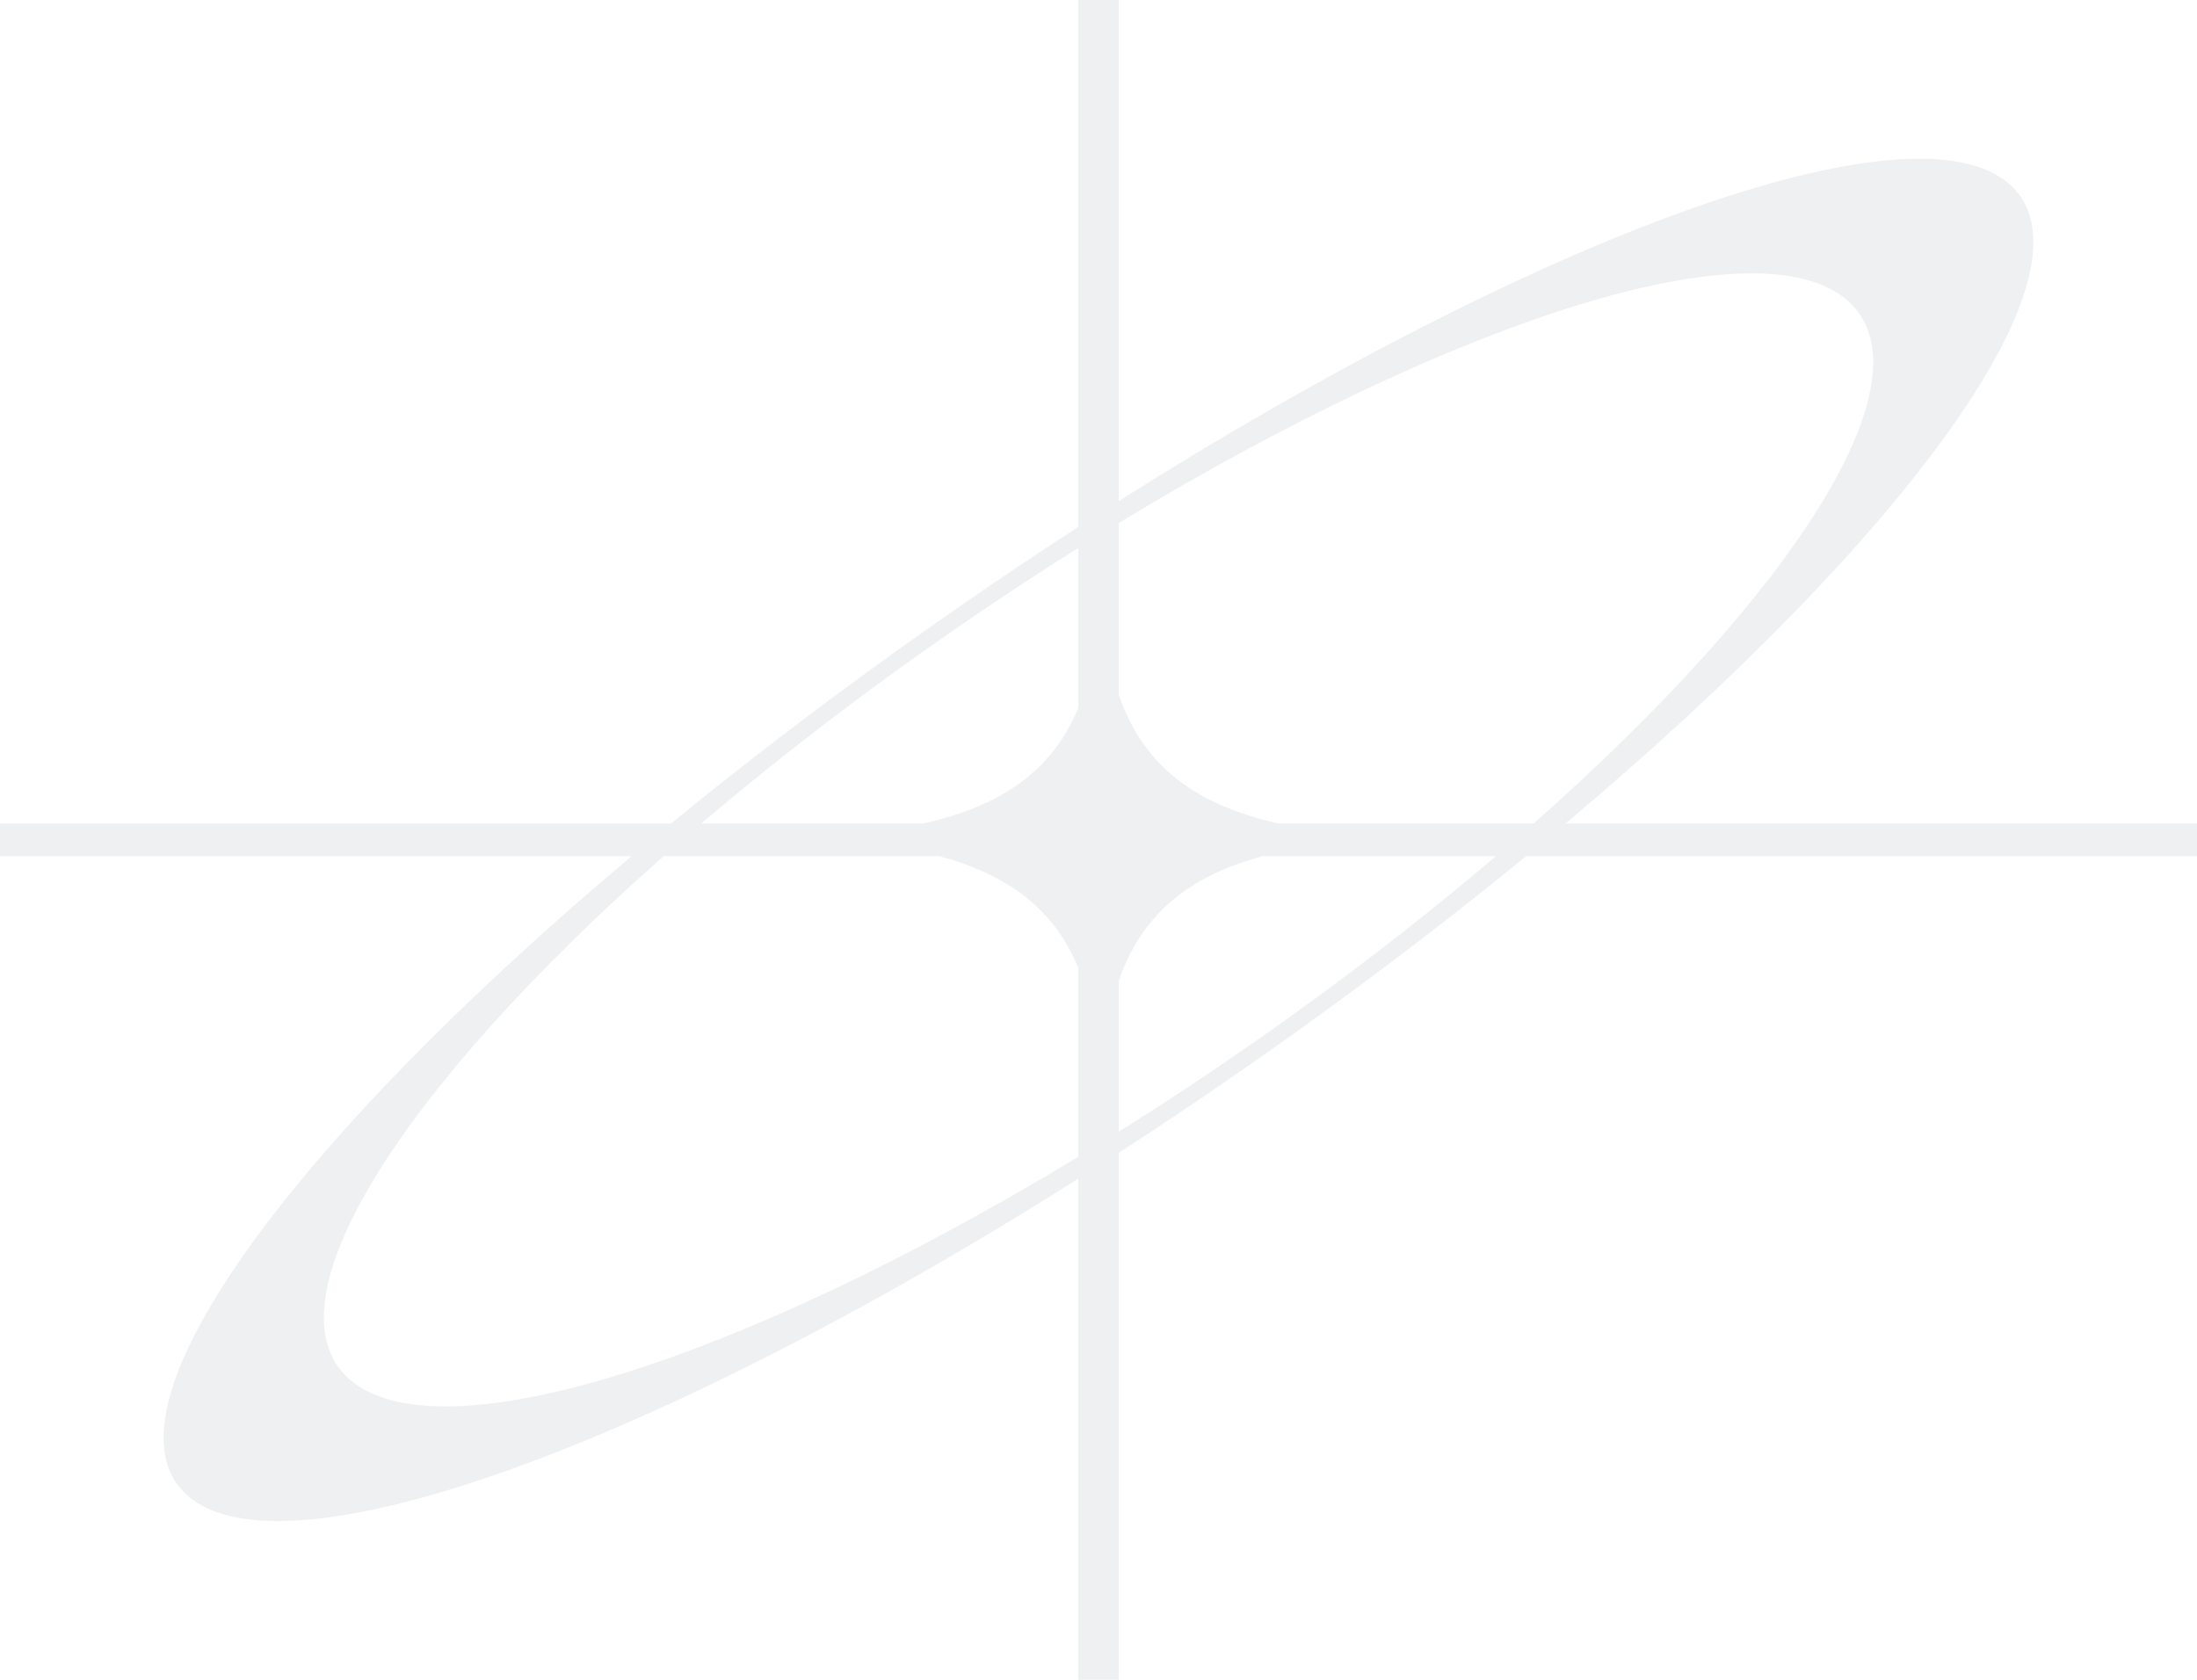 <svg width="170" height="130" viewBox="0 0 170 130" fill="none" xmlns="http://www.w3.org/2000/svg">
<path opacity="0.3" d="M170 63.74H121.126C147.905 41.228 162.735 20.725 155.522 14.283C148.008 7.57 118.98 18.275 86.57 38.776V0H83.43V40.785C78.647 43.883 73.806 47.185 68.961 50.671C62.901 55.03 57.193 59.414 51.909 63.742H0V66.26H48.874C22.095 88.772 7.265 109.275 14.478 115.717C21.991 122.43 51.02 111.725 83.43 91.224V130H86.57V89.215C91.353 86.117 96.193 82.815 101.039 79.329C107.099 74.97 112.807 70.586 118.091 66.258H170V63.74ZM142.997 23.291C149.561 29.155 139.051 45.718 118.655 63.74H98.992C92.303 62.252 88.427 59.145 86.57 53.783V40.474C112.592 24.686 136.11 17.141 142.994 23.293L142.997 23.291ZM69.904 51.511C74.424 48.261 78.956 45.22 83.432 42.41V54.809C81.446 59.545 77.654 62.351 71.403 63.74H54.25C59.018 59.681 64.261 55.569 69.904 51.511ZM27.006 106.707C20.442 100.843 30.952 84.28 51.347 66.258H72.681C78.174 67.738 81.585 70.47 83.432 74.876V89.526C57.41 105.314 33.892 112.859 27.008 106.707H27.006ZM100.099 78.487C95.579 81.737 91.047 84.778 86.57 87.588V75.9C88.306 70.889 91.804 67.848 97.712 66.258H115.753C110.985 70.317 105.742 74.429 100.099 78.487Z" fill="#C7CBD0"/>
</svg>
